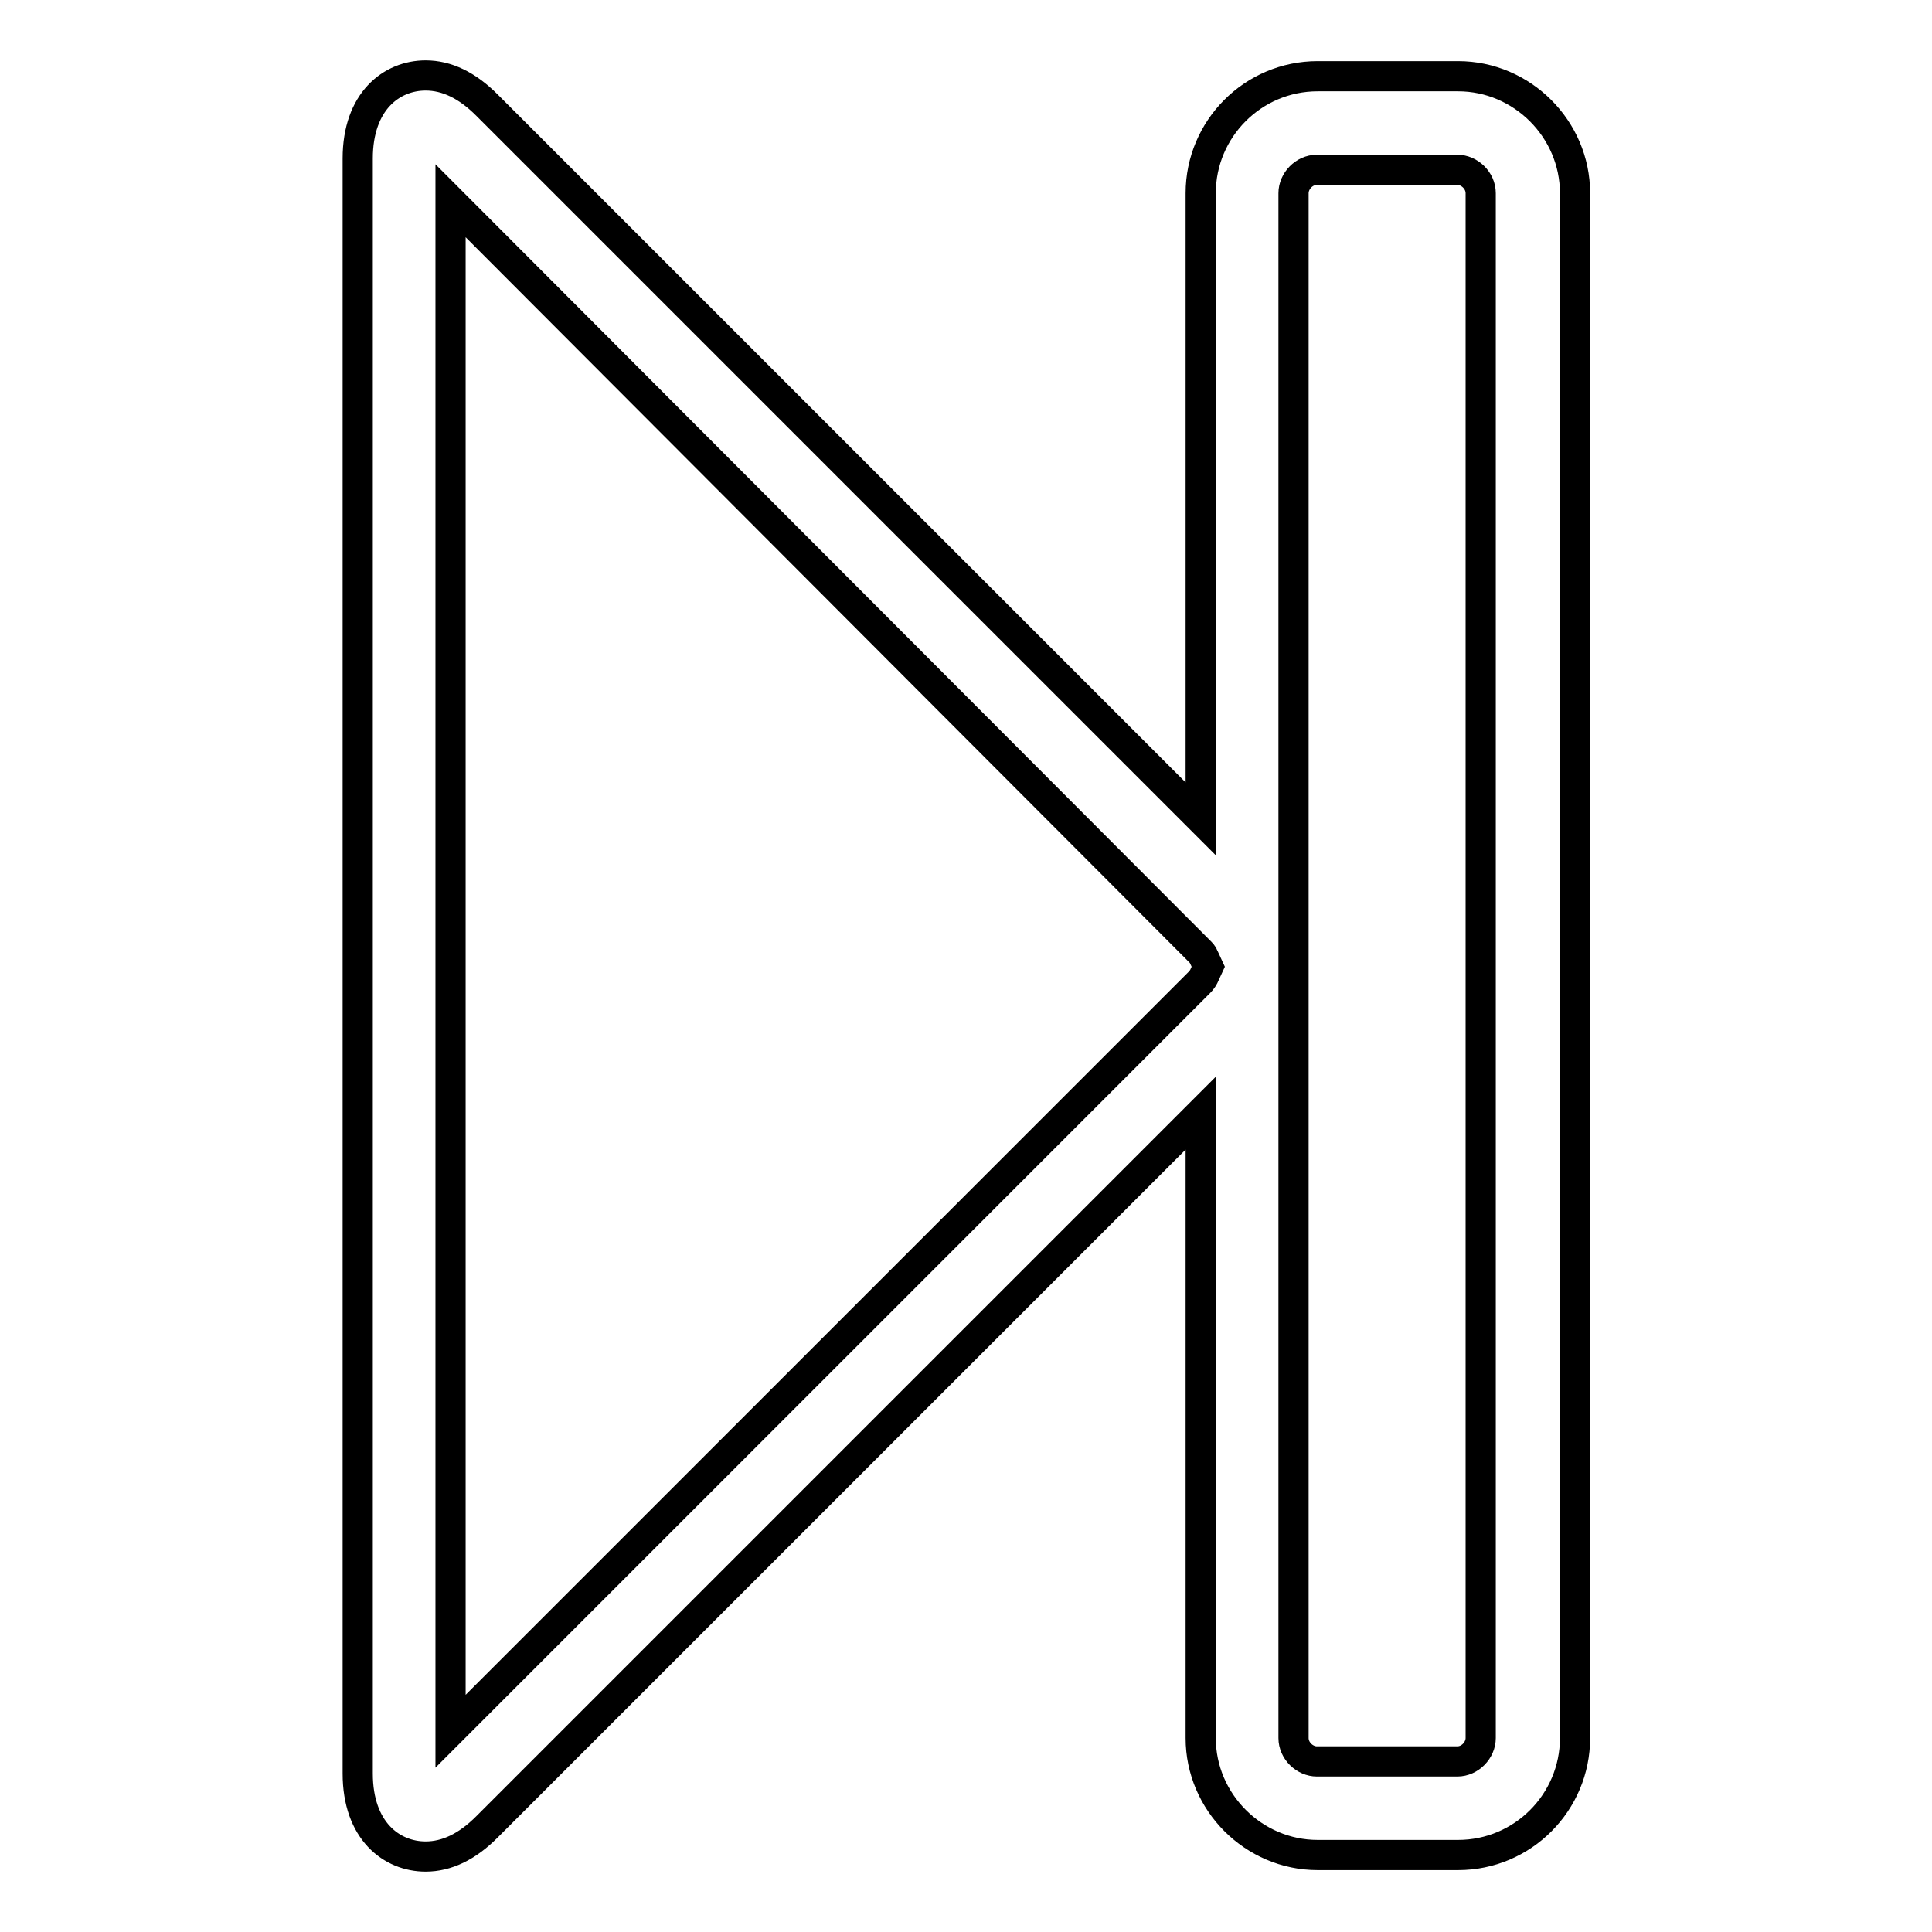 <?xml version="1.0" encoding="utf-8"?>
<!-- Svg Vector Icons : http://www.onlinewebfonts.com/icon -->
<!DOCTYPE svg PUBLIC "-//W3C//DTD SVG 1.1//EN" "http://www.w3.org/Graphics/SVG/1.1/DTD/svg11.dtd">
<svg version="1.1" xmlns="http://www.w3.org/2000/svg" xmlns:xlink="http://www.w3.org/1999/xlink" x="0px" y="0px" viewBox="0 0 256 256" enable-background="new 0 0 256 256" xml:space="preserve">
<g> <path stroke-width="4" fill-opacity="0" stroke="#000000"  d="M56.4,246c-4.5,0-9-3.4-9-11V21c0-7.6,4.5-11,9-11c2.8,0,5.5,1.3,8.1,3.9l94.6,94.6V25.6 c0-8.5,6.9-15.5,15.5-15.5h18.6c8.5,0,15.5,7,15.5,15.5v204.7c0,8.5-6.9,15.5-15.5,15.5h-18.6c-8.5,0-15.5-7-15.5-15.5v-82.8 l-94.6,94.6C61.9,244.7,59.2,246,56.4,246z M171.4,154v76.3c0,1.7,1.5,3.1,3.1,3.1h18.6c1.7,0,3.1-1.5,3.1-3.1V25.6 c0-1.7-1.5-3.1-3.1-3.1h-18.6c-1.7,0-3.1,1.5-3.1,3.1V154z M59.7,26.6v202.8l99.2-99.2c0.3-0.3,0.5-0.6,0.6-0.8l0.6-1.3l-0.6-1.3 c-0.1-0.3-0.3-0.5-0.6-0.8L59.7,26.6z"/></g>
</svg>